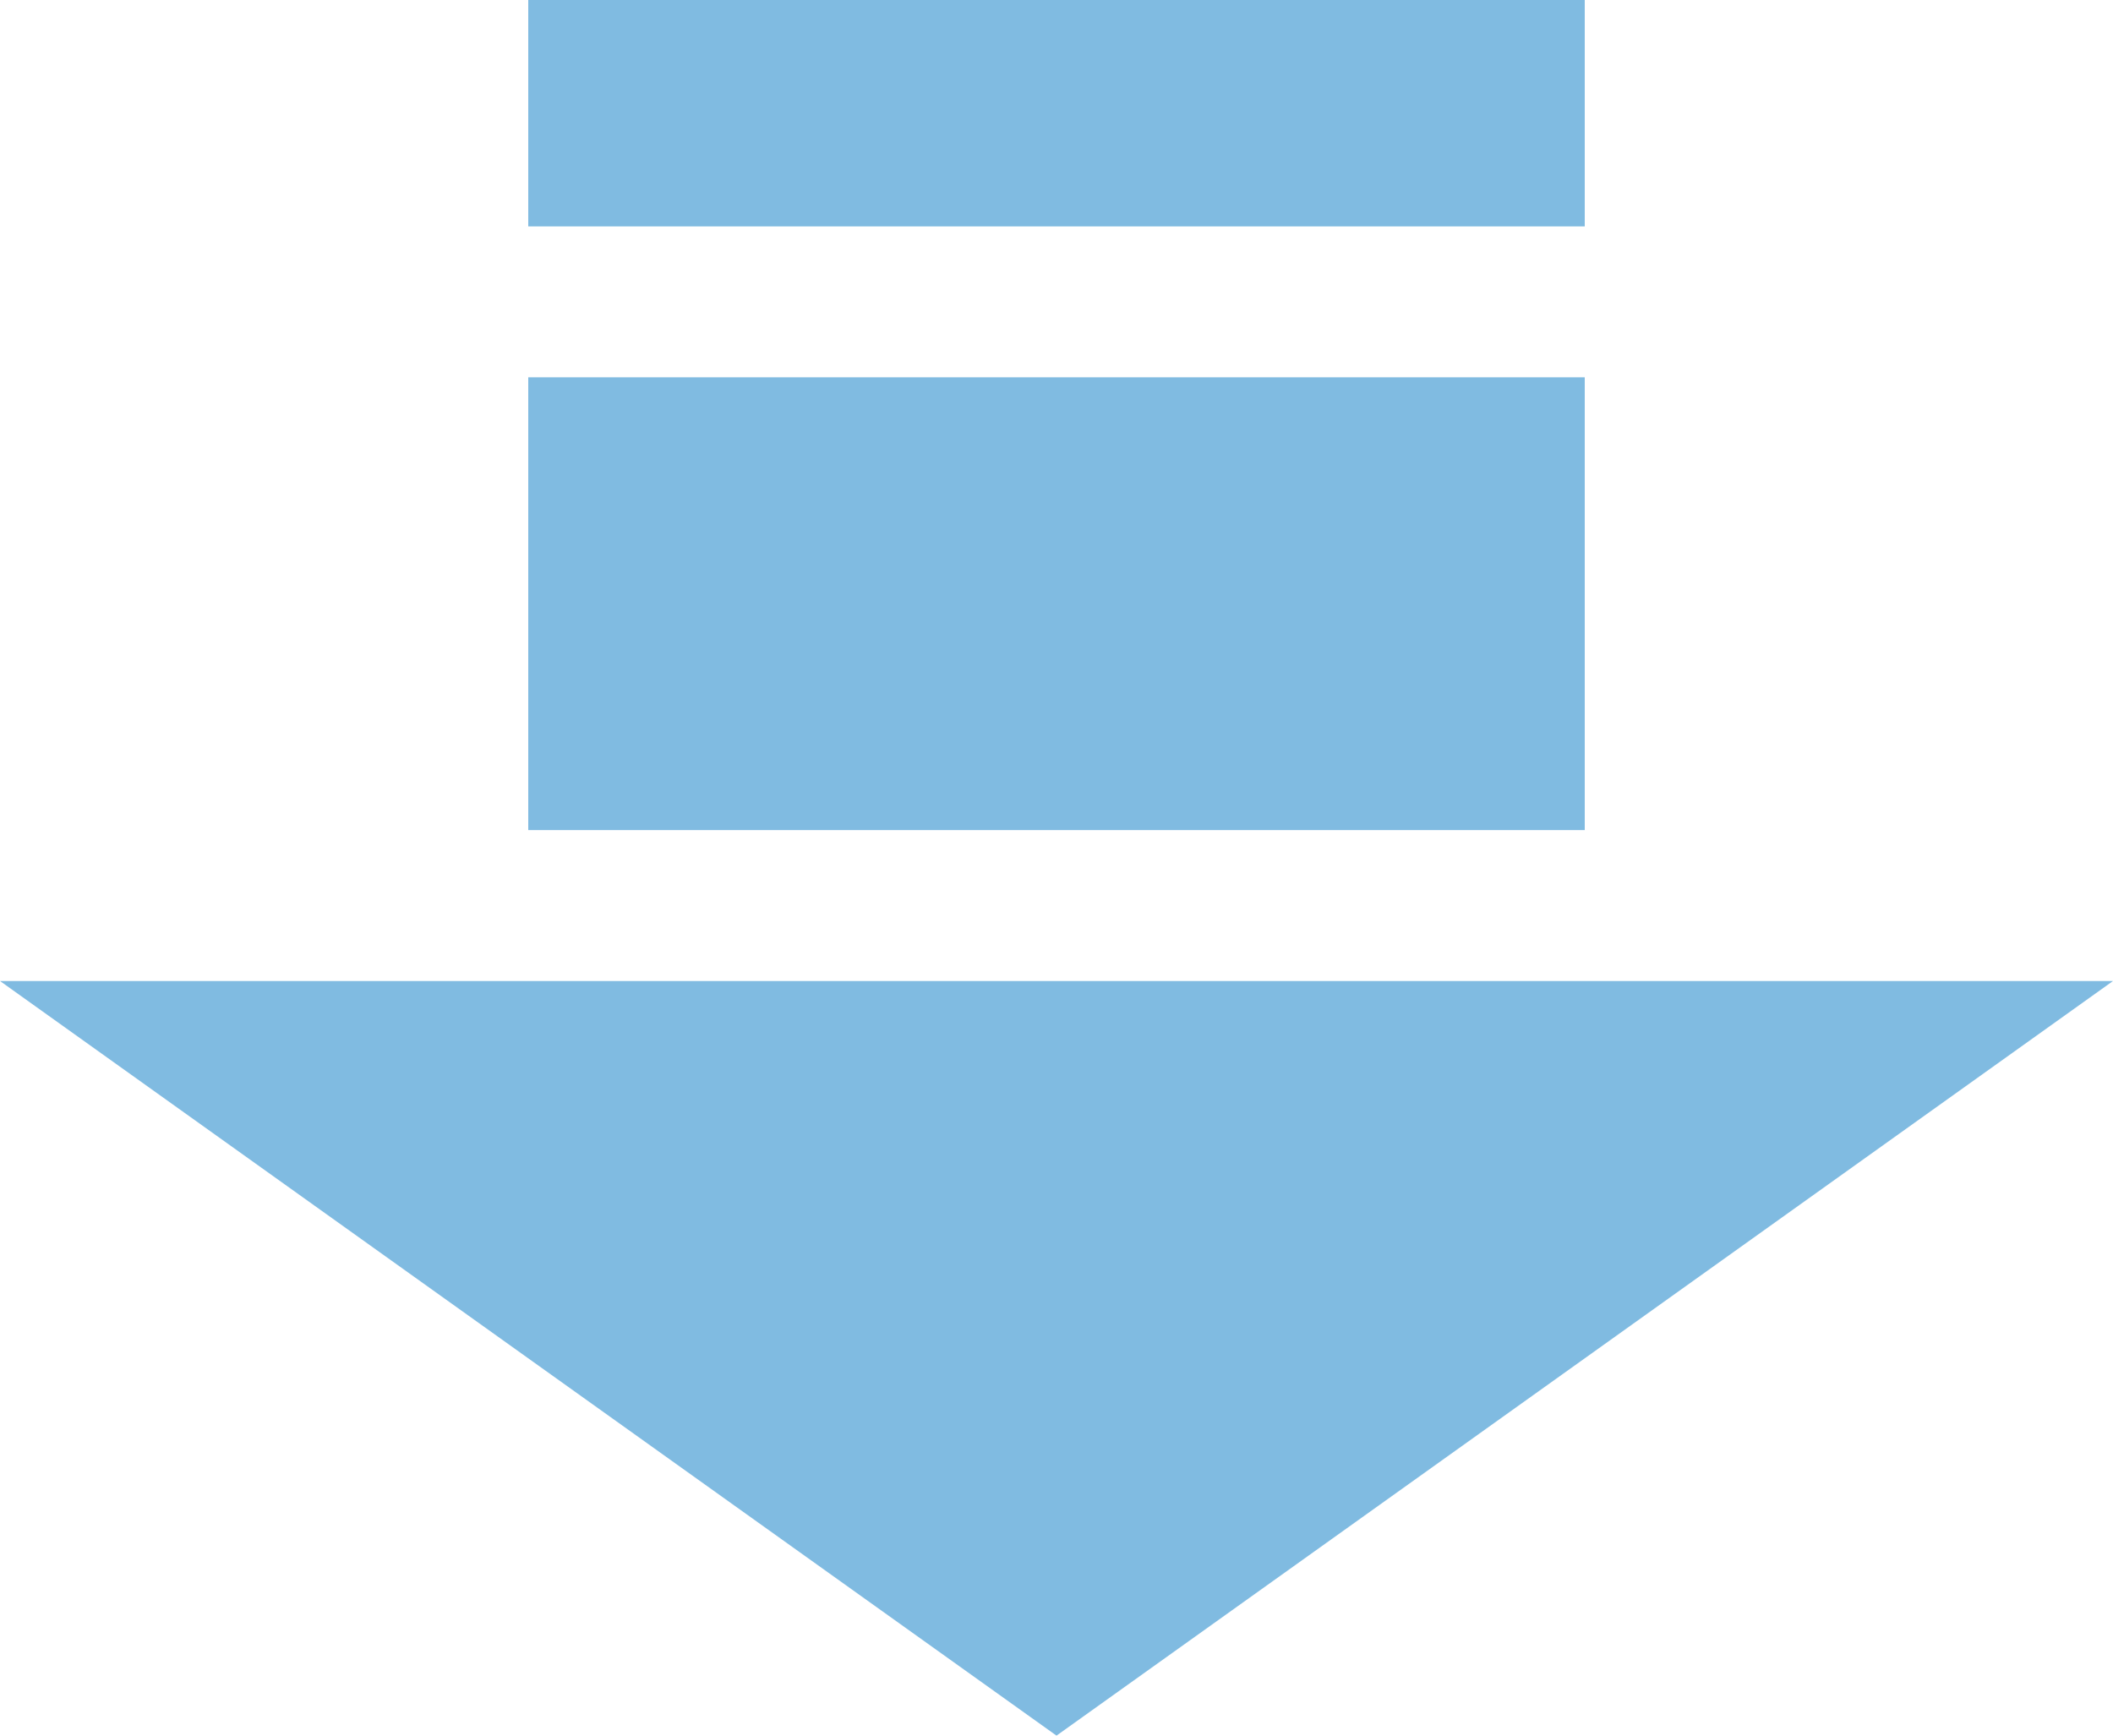<?xml version="1.0" encoding="utf-8"?>
<!-- Generator: Adobe Illustrator 23.1.0, SVG Export Plug-In . SVG Version: 6.00 Build 0)  -->
<svg version="1.1" xmlns="http://www.w3.org/2000/svg" xmlns:xlink="http://www.w3.org/1999/xlink" x="0px" y="0px" width="140px"
	 height="115px" viewBox="0 0 140 115" style="enable-background:new 0 0 140 115;" xml:space="preserve">
<style type="text/css">
	.st0{fill:#80BBE1;}
	.st1{display:none;}
	.st2{display:inline;}
	.st3{fill:#FFFFFF;stroke:#0078C3;stroke-width:6;stroke-miterlimit:10;}
	.st4{fill:#0078C3;}
	.st5{fill:#FFFFFF;}
	.st6{fill:none;stroke:#0078C3;stroke-width:6;stroke-miterlimit:10;}
</style>
<g id="Base">
</g>
<g id="Design">
	<g>
		<polygon class="st0" points="70,115 0,65 140,65 		"/>
		<rect x="35" y="25" class="st0" width="70" height="30"/>
		<rect x="35" class="st0" width="70" height="15"/>
	</g>
</g>
<g id="動くの" class="st1">
	<g class="st2">
		<circle class="st3" cx="542" cy="-1480.448" r="25"/>
		<polygon class="st4" points="556,-1473 528,-1473 542,-1493 		"/>
	</g>
	<g class="st2">
		<path class="st5" d="M567-2222c0,9.9-8.1,18-18,18H437c-9.9,0-18-8.1-18-18v-44c0-9.9,8.1-18,18-18h112c9.9,0,18,8.1,18,18V-2222z
			"/>
		<path class="st6" d="M567-2222c0,9.9-8.1,18-18,18H437c-9.9,0-18-8.1-18-18v-44c0-9.9,8.1-18,18-18h112c9.9,0,18,8.1,18,18V-2222z
			"/>
	</g>
	<g class="st2">
		<path class="st4" d="M525.107-2264c-2.632,0-4.773,2.136-4.773,4.775v30.45c0,2.639,2.141,4.775,4.773,4.775h17.12
			c2.642,0,4.773-2.136,4.773-4.775v-30.45c0-2.639-2.131-4.775-4.773-4.775H525.107z"/>
		<path class="st4" d="M511.777-2264c-2.636,0-4.777,2.136-4.777,4.775v30.45c0,2.639,2.141,4.775,4.777,4.775h1.112
			c2.637,0,4.777-2.136,4.777-4.775v-30.45c0-2.639-2.141-4.775-4.777-4.775H511.777z"/>
		<g>
			<path class="st5" d="M533.669-2246.512c-1.442,0-2.609,1.167-2.609,2.609c0,1.445,1.167,2.614,2.609,2.614
				c1.443,0,2.609-1.169,2.609-2.614C536.279-2245.346,535.112-2246.512,533.669-2246.512z"/>
			<path class="st5" d="M533.669-2239.535c-1.442,0-2.609,1.171-2.609,2.611c0,1.442,1.167,2.614,2.609,2.614
				c1.443,0,2.609-1.171,2.609-2.614C536.279-2238.364,535.112-2239.535,533.669-2239.535z"/>
			<path class="st5" d="M533.669-2232.56c-1.442,0-2.609,1.171-2.609,2.614c0,1.44,1.167,2.611,2.609,2.611
				c1.443,0,2.609-1.171,2.609-2.611C536.279-2231.388,535.112-2232.56,533.669-2232.56z"/>
			<path class="st5" d="M526.283-2246.512c-1.442,0-2.613,1.167-2.613,2.609c0,1.445,1.171,2.614,2.613,2.614
				c1.443,0,2.61-1.169,2.61-2.614C528.893-2245.346,527.726-2246.512,526.283-2246.512z"/>
			<path class="st5" d="M526.283-2239.535c-1.442,0-2.613,1.171-2.613,2.611c0,1.442,1.171,2.614,2.613,2.614
				c1.443,0,2.61-1.171,2.61-2.614C528.893-2238.364,527.726-2239.535,526.283-2239.535z"/>
			<path class="st5" d="M526.283-2232.56c-1.442,0-2.613,1.171-2.613,2.614c0,1.44,1.171,2.611,2.613,2.611
				c1.443,0,2.61-1.171,2.61-2.611C528.893-2231.388,527.726-2232.56,526.283-2232.56z"/>
			<path class="st5" d="M538.447-2243.903c0,1.445,1.166,2.614,2.609,2.614c1.443,0,2.614-1.169,2.614-2.614
				c0-1.442-1.171-2.609-2.614-2.609C539.613-2246.512,538.447-2245.346,538.447-2243.903z"/>
			<path class="st5" d="M541.056-2239.535c-1.443,0-2.609,1.171-2.609,2.611c0,1.442,1.166,2.614,2.609,2.614
				c1.443,0,2.614-1.171,2.614-2.614C543.67-2238.364,542.499-2239.535,541.056-2239.535z"/>
			<path class="st5" d="M541.056-2232.56c-1.443,0-2.609,1.171-2.609,2.614c0,1.44,1.166,2.611,2.609,2.611
				c1.443,0,2.614-1.171,2.614-2.611C543.67-2231.388,542.499-2232.56,541.056-2232.56z"/>
			<rect x="525.475" y="-2258.526" class="st5" width="16.665" height="6.667"/>
		</g>
	</g>
	<g class="st2">
		<path class="st4" d="M466.129-2238.019c-0.319,0.294-0.724,0.441-1.129,0.441s-0.81-0.147-1.129-0.441l-24.635-22.685
			c-0.152,0.466-0.236,0.962-0.236,1.479v30.45c0,2.639,2.141,4.775,4.773,4.775h42.455c2.642,0,4.773-2.136,4.773-4.775v-30.45
			c0-0.517-0.084-1.013-0.235-1.479L466.129-2238.019z"/>
		<path class="st4" d="M488.682-2263.316c-0.717-0.431-1.554-0.683-2.454-0.683h-42.455c-0.897,0-1.734,0.253-2.452,0.685
			l23.68,21.804L488.682-2263.316z"/>
	</g>
</g>
</svg>
